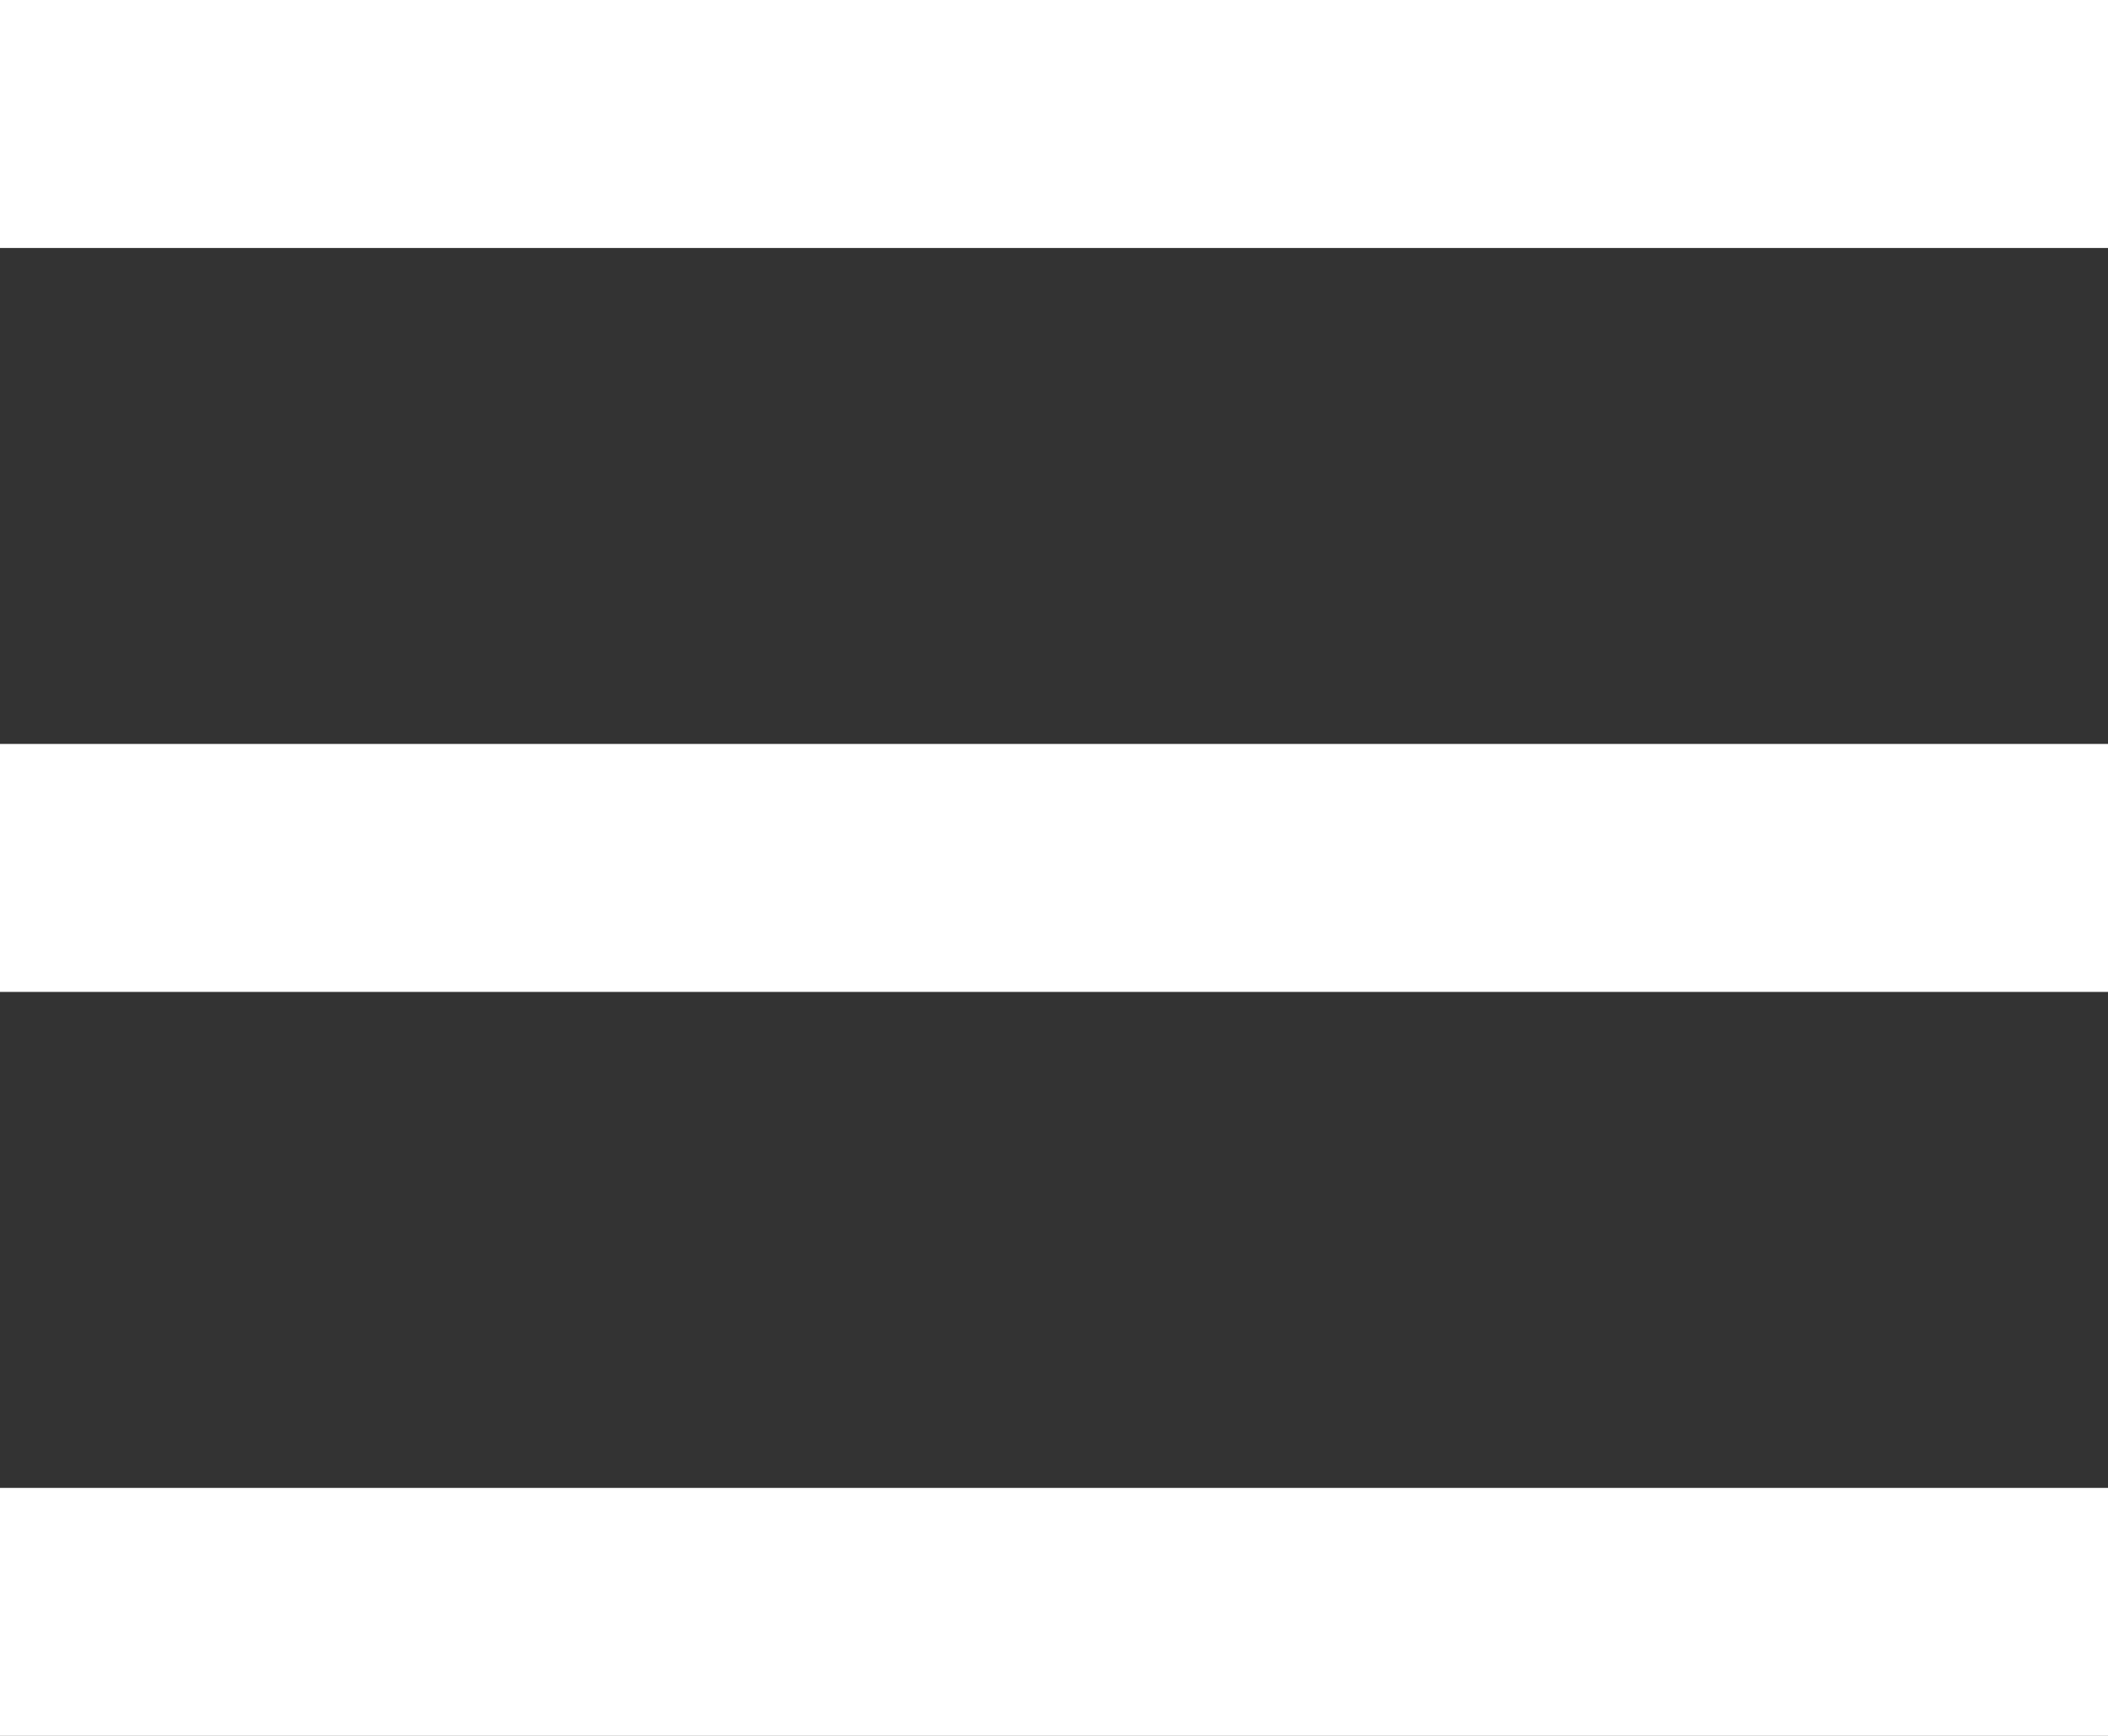 <svg xmlns="http://www.w3.org/2000/svg" width="34" height="28" viewBox="0 0 34 28"><rect x="0" y="0" width="34" height="28" fill="#333333" stroke="none"/><g transform="translate(116 -35)"><rect width="34" height="4" transform="translate(-116 35)" fill="#fff"/><rect width="34" height="4" transform="translate(-116 47)" fill="#fff"/><rect width="34" height="4" transform="translate(-116 59)" fill="#fff"/></g></svg>